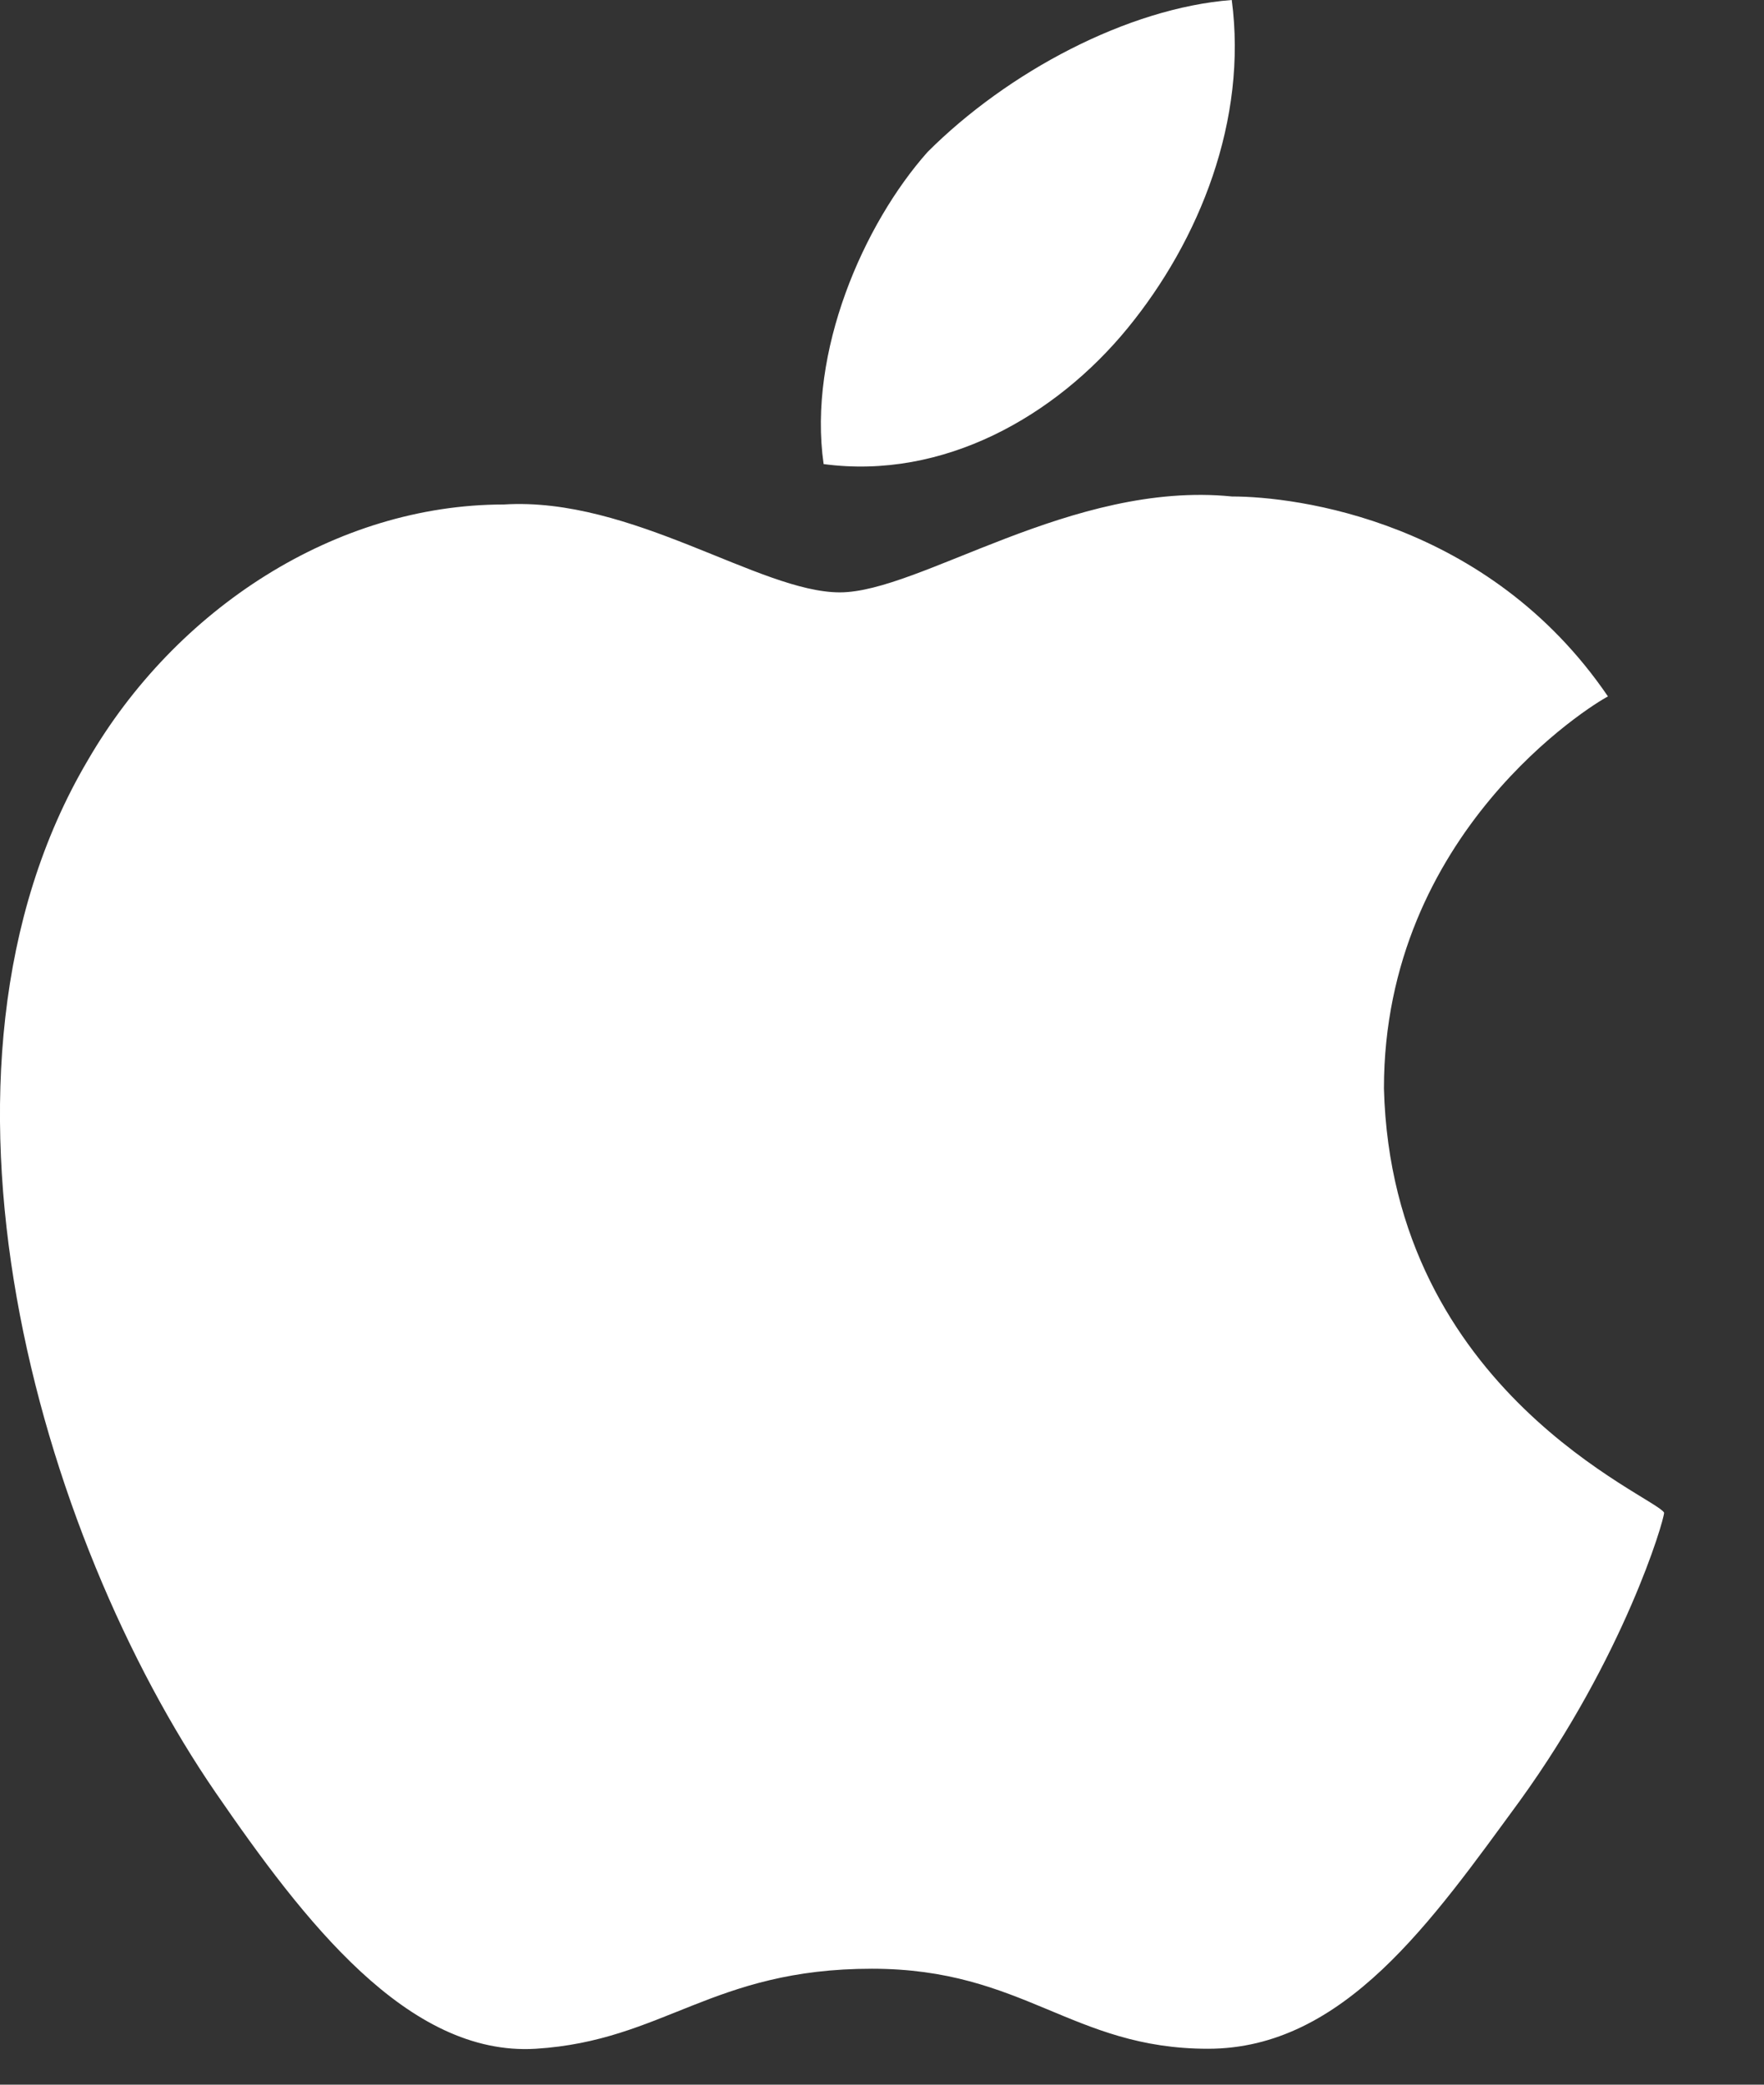 <svg width="11" height="13" viewBox="0 0 11 13" fill="none" xmlns="http://www.w3.org/2000/svg">
<rect x="0" y="0" width="11" height="13" fill="#333333" stroke="none"/>
<path d="M8.63 6.788C8.63 5.191 9.928 4.393 10.027 4.343C9.279 3.245 8.081 3.096 7.682 3.096C6.684 2.996 5.736 3.694 5.237 3.694C4.738 3.694 3.94 3.096 3.142 3.146C2.094 3.146 1.096 3.794 0.547 4.742C-0.601 6.688 0.248 9.582 1.345 11.179C1.894 11.977 2.543 12.825 3.341 12.776C4.14 12.726 4.439 12.277 5.437 12.277C6.385 12.277 6.684 12.776 7.533 12.776C8.381 12.776 8.93 11.977 9.478 11.229C10.127 10.331 10.377 9.482 10.377 9.433C10.327 9.333 8.68 8.684 8.63 6.788Z" fill="white"/>
<path d="M7.032 2.046C7.481 1.497 7.78 0.748 7.681 0C7.032 0.05 6.283 0.449 5.784 0.948C5.385 1.397 5.036 2.195 5.136 2.894C5.884 2.994 6.583 2.595 7.032 2.046Z" fill="white"/>
</svg>

